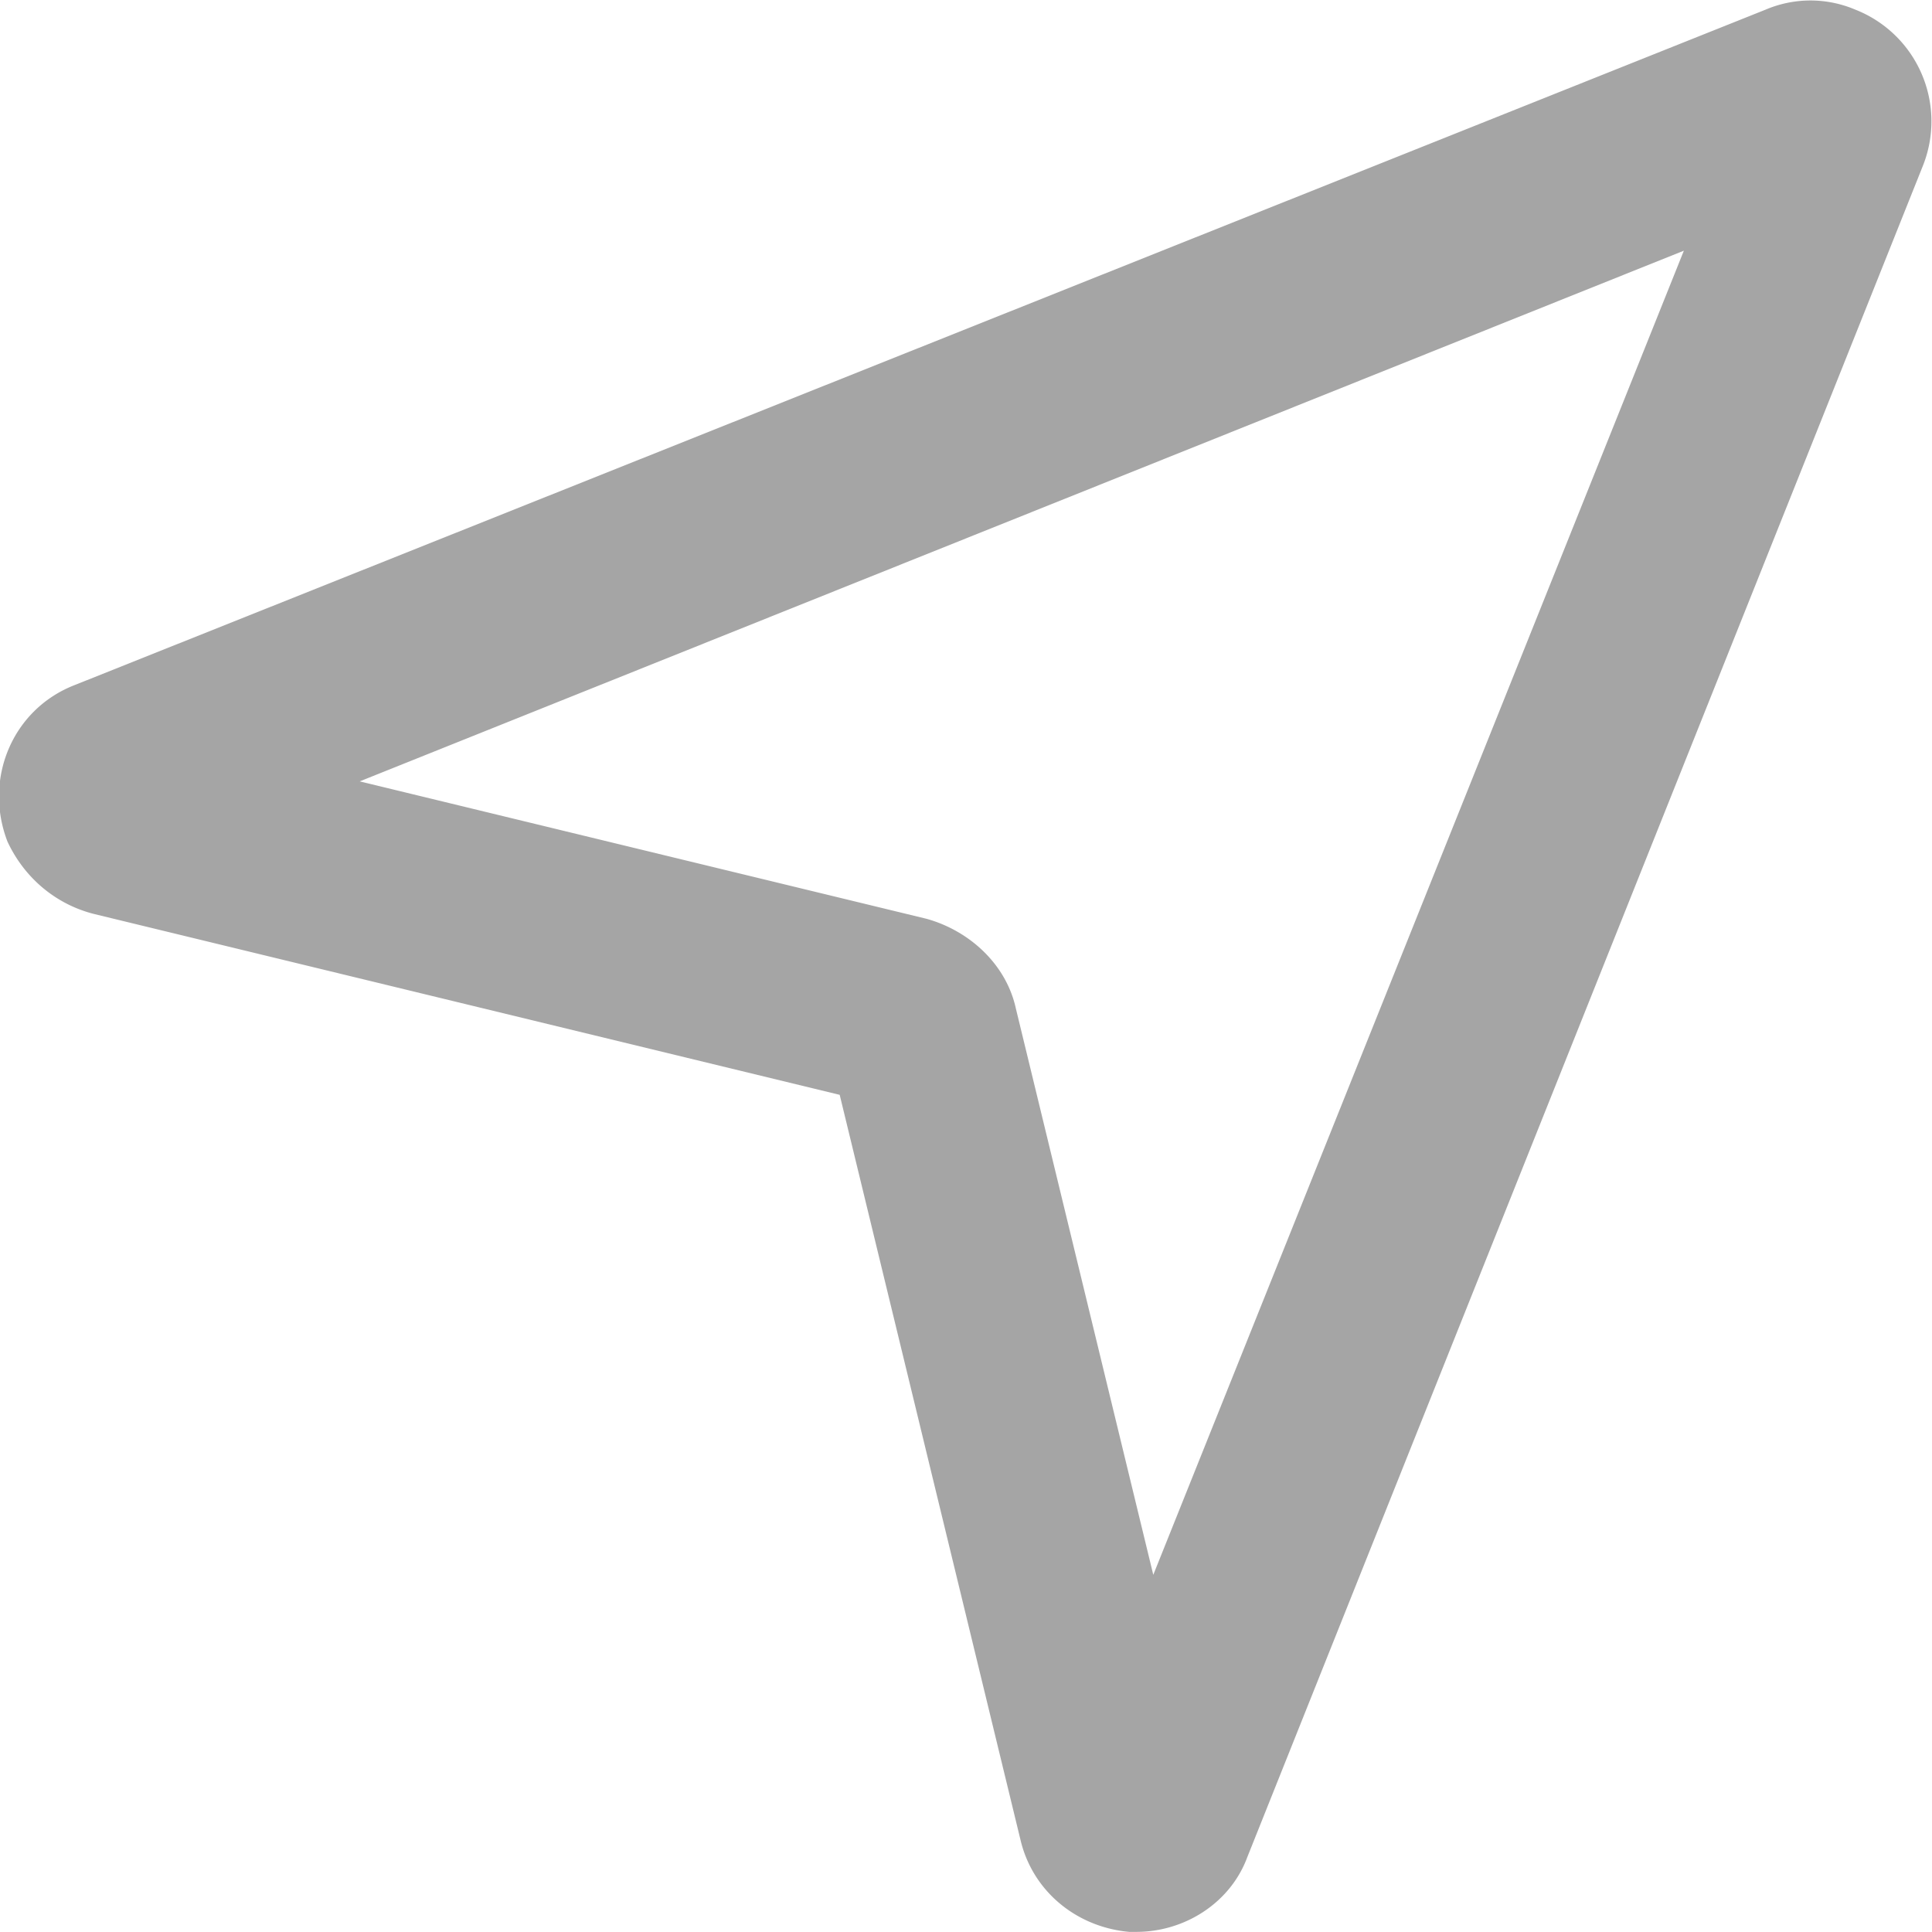 <svg width="16" height="16" fill="none" xmlns="http://www.w3.org/2000/svg"><path d="M.782 7.57l6.172 1.497 1.498 6.173c.1.42.46.719.899.759h.06c.4 0 .779-.24.919-.62l5.593-14.002a.994.994 0 00-.56-1.298.948.948 0 00-.739 0L.622 5.672c-.52.2-.76.779-.56 1.298.14.3.4.52.72.6zm13.163-5.494L9.551 13.042 8.412 8.348c-.08-.36-.38-.639-.739-.739L2.979 6.471l10.966-4.395z" fill="#A5A5A5"/></svg>